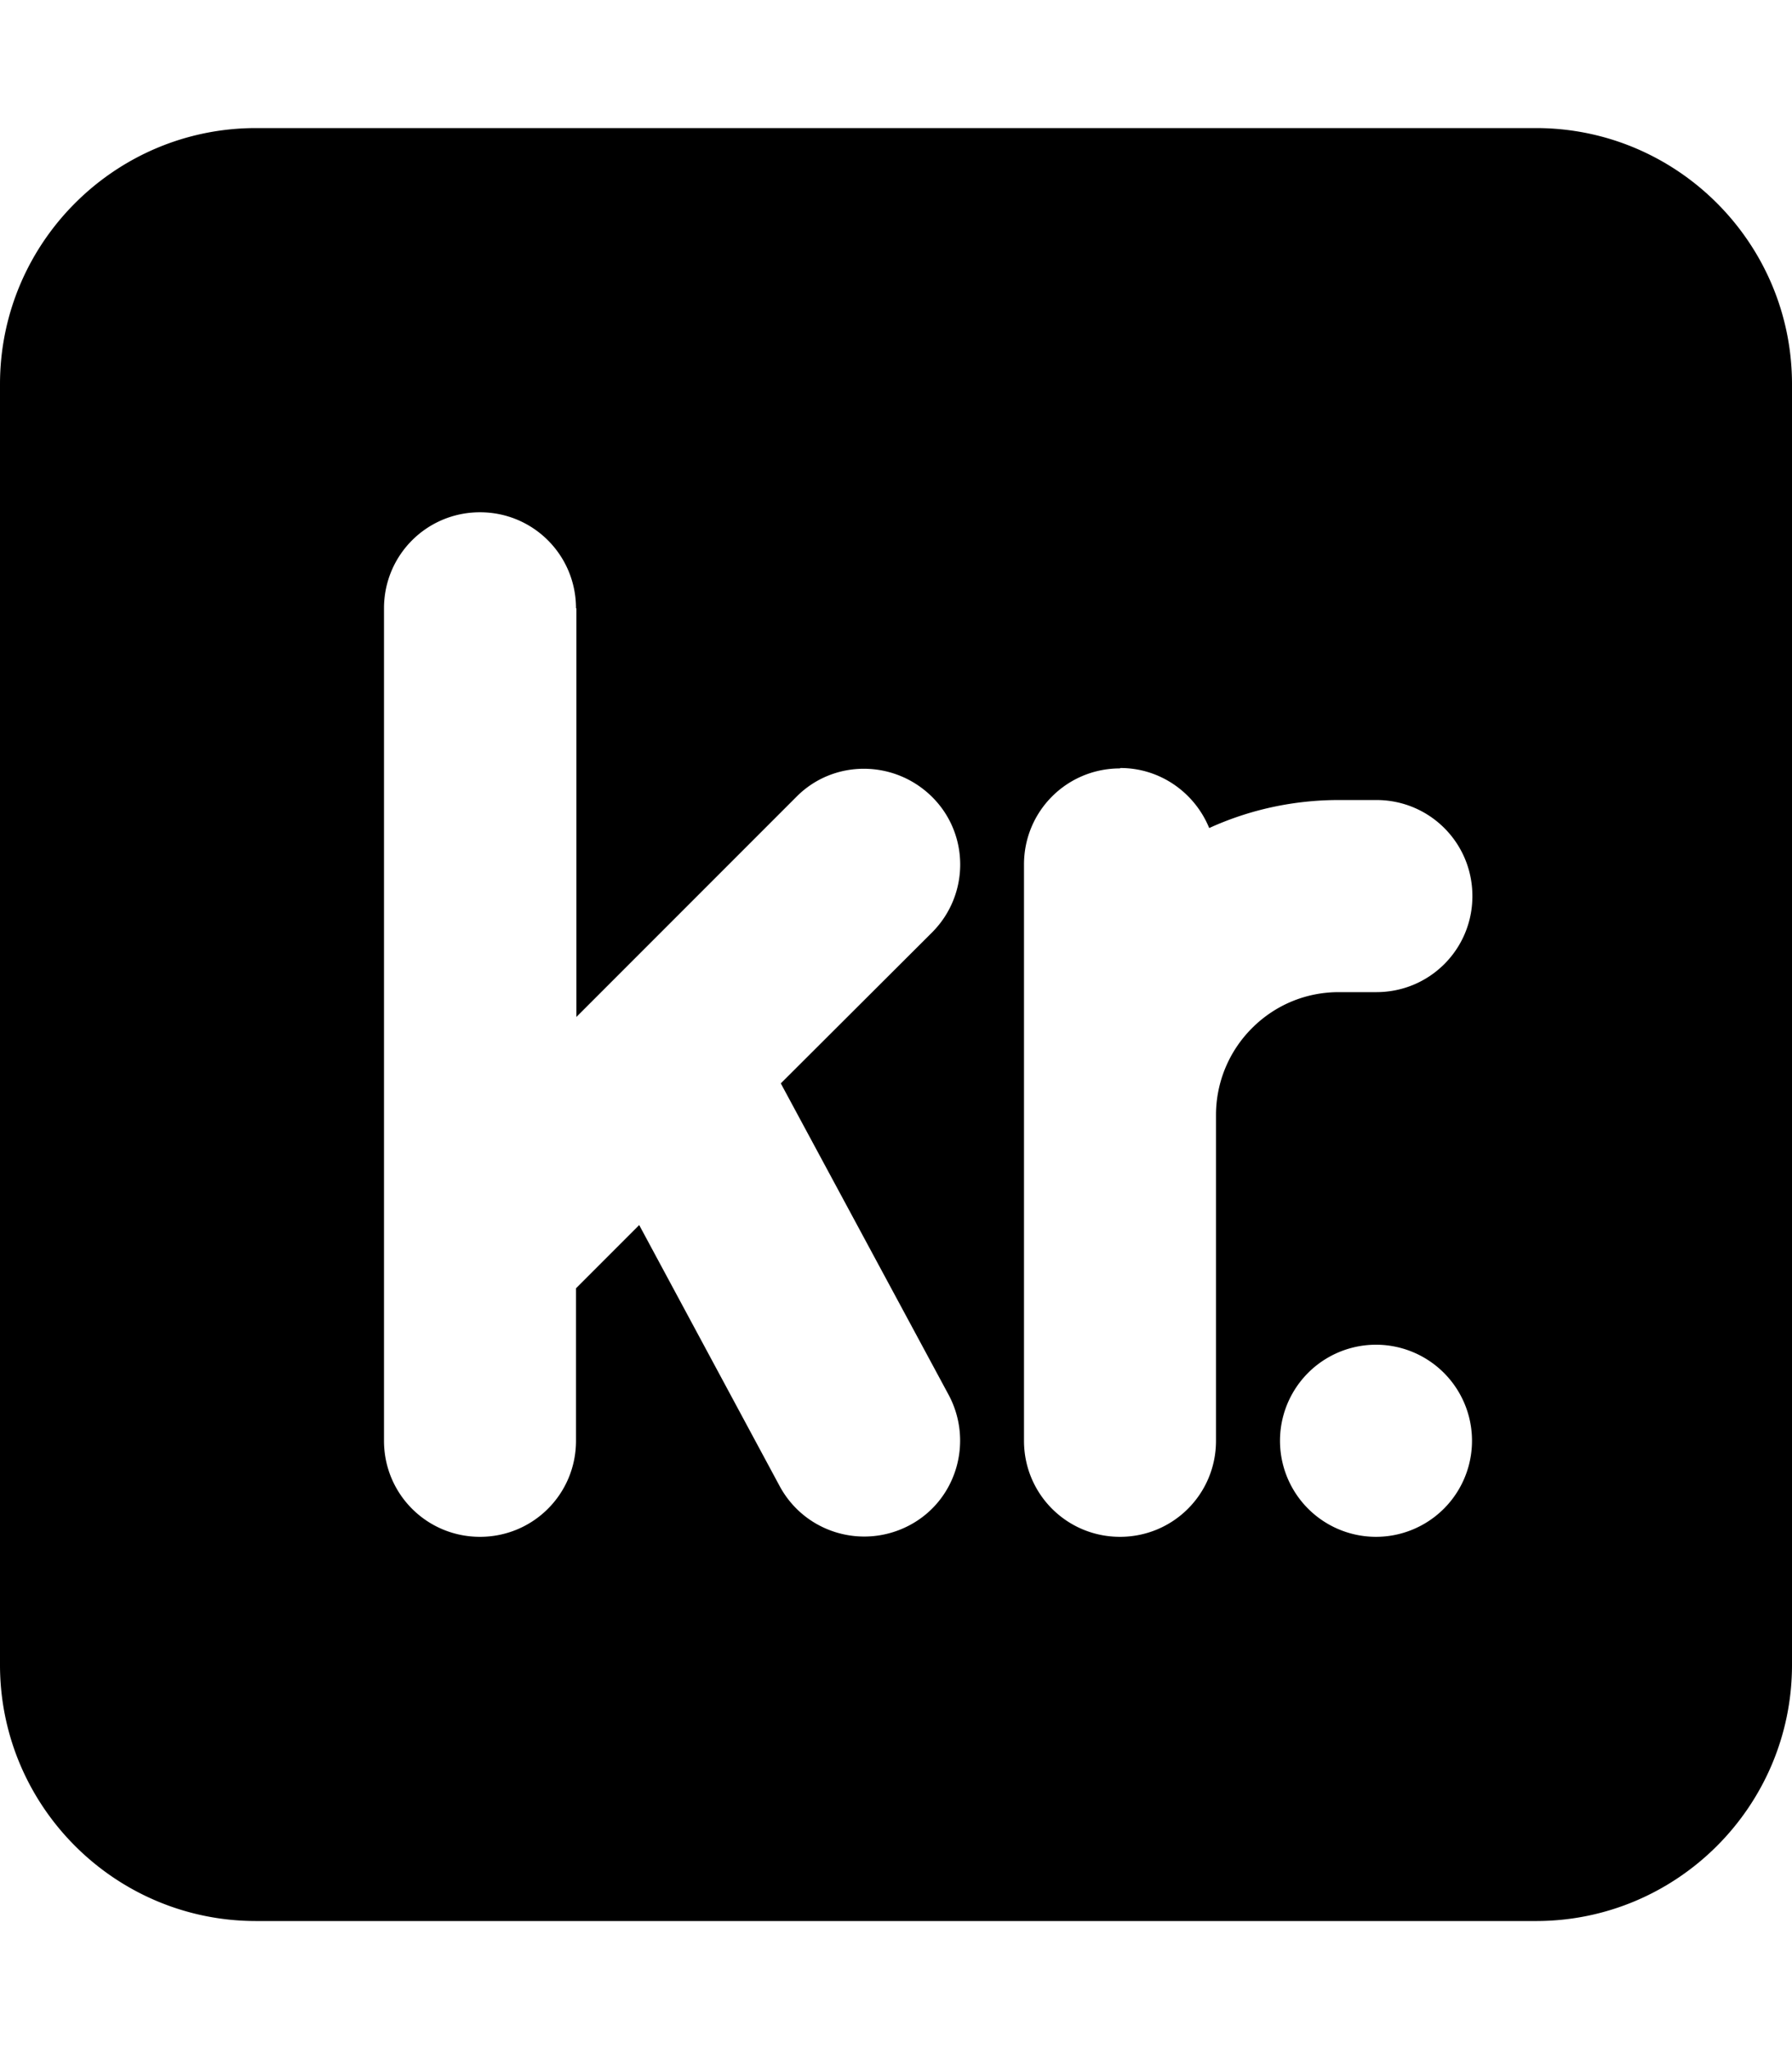 <svg xmlns="http://www.w3.org/2000/svg" viewBox="0 0 448 512"><!--! Font Awesome Pro 7.0.0 by @fontawesome - https://fontawesome.com License - https://fontawesome.com/license (Commercial License) Copyright 2025 Fonticons, Inc. --><path fill="currentColor" d="M0 96C0 60.7 28.7 32 64 32l320 0c35.3 0 64 28.7 64 64l0 320c0 35.3-28.7 64-64 64L64 480c-35.3 0-64-28.7-64-64L0 96zm144 56c0-13.3-10.7-24-24-24s-24 10.7-24 24l0 208c0 13.3 10.7 24 24 24s24-10.7 24-24l0-38.1 15.8-15.8 35.1 65.2c6.3 11.7 20.8 16 32.5 9.8s16-20.8 9.8-32.5L195.2 270.7 233 233c9.4-9.4 9.4-24.6 0-33.9s-24.6-9.4-33.9 0l-55 55 0-102.1zm136 40c-13.3 0-24 10.7-24 24l0 144c0 13.3 10.7 24 24 24s24-10.7 24-24l0-81.4c0-8.1 3.2-15.9 9-21.7s13.5-9 21.7-9l9.4 0c13.3 0 24-10.7 24-24s-10.7-24-24-24l-9.4 0c-11.3 0-22.3 2.4-32.4 7-3.6-8.8-12.2-15-22.2-15zm64 192a24 24 0 1 0 0-48 24 24 0 1 0 0 48z"/></svg>